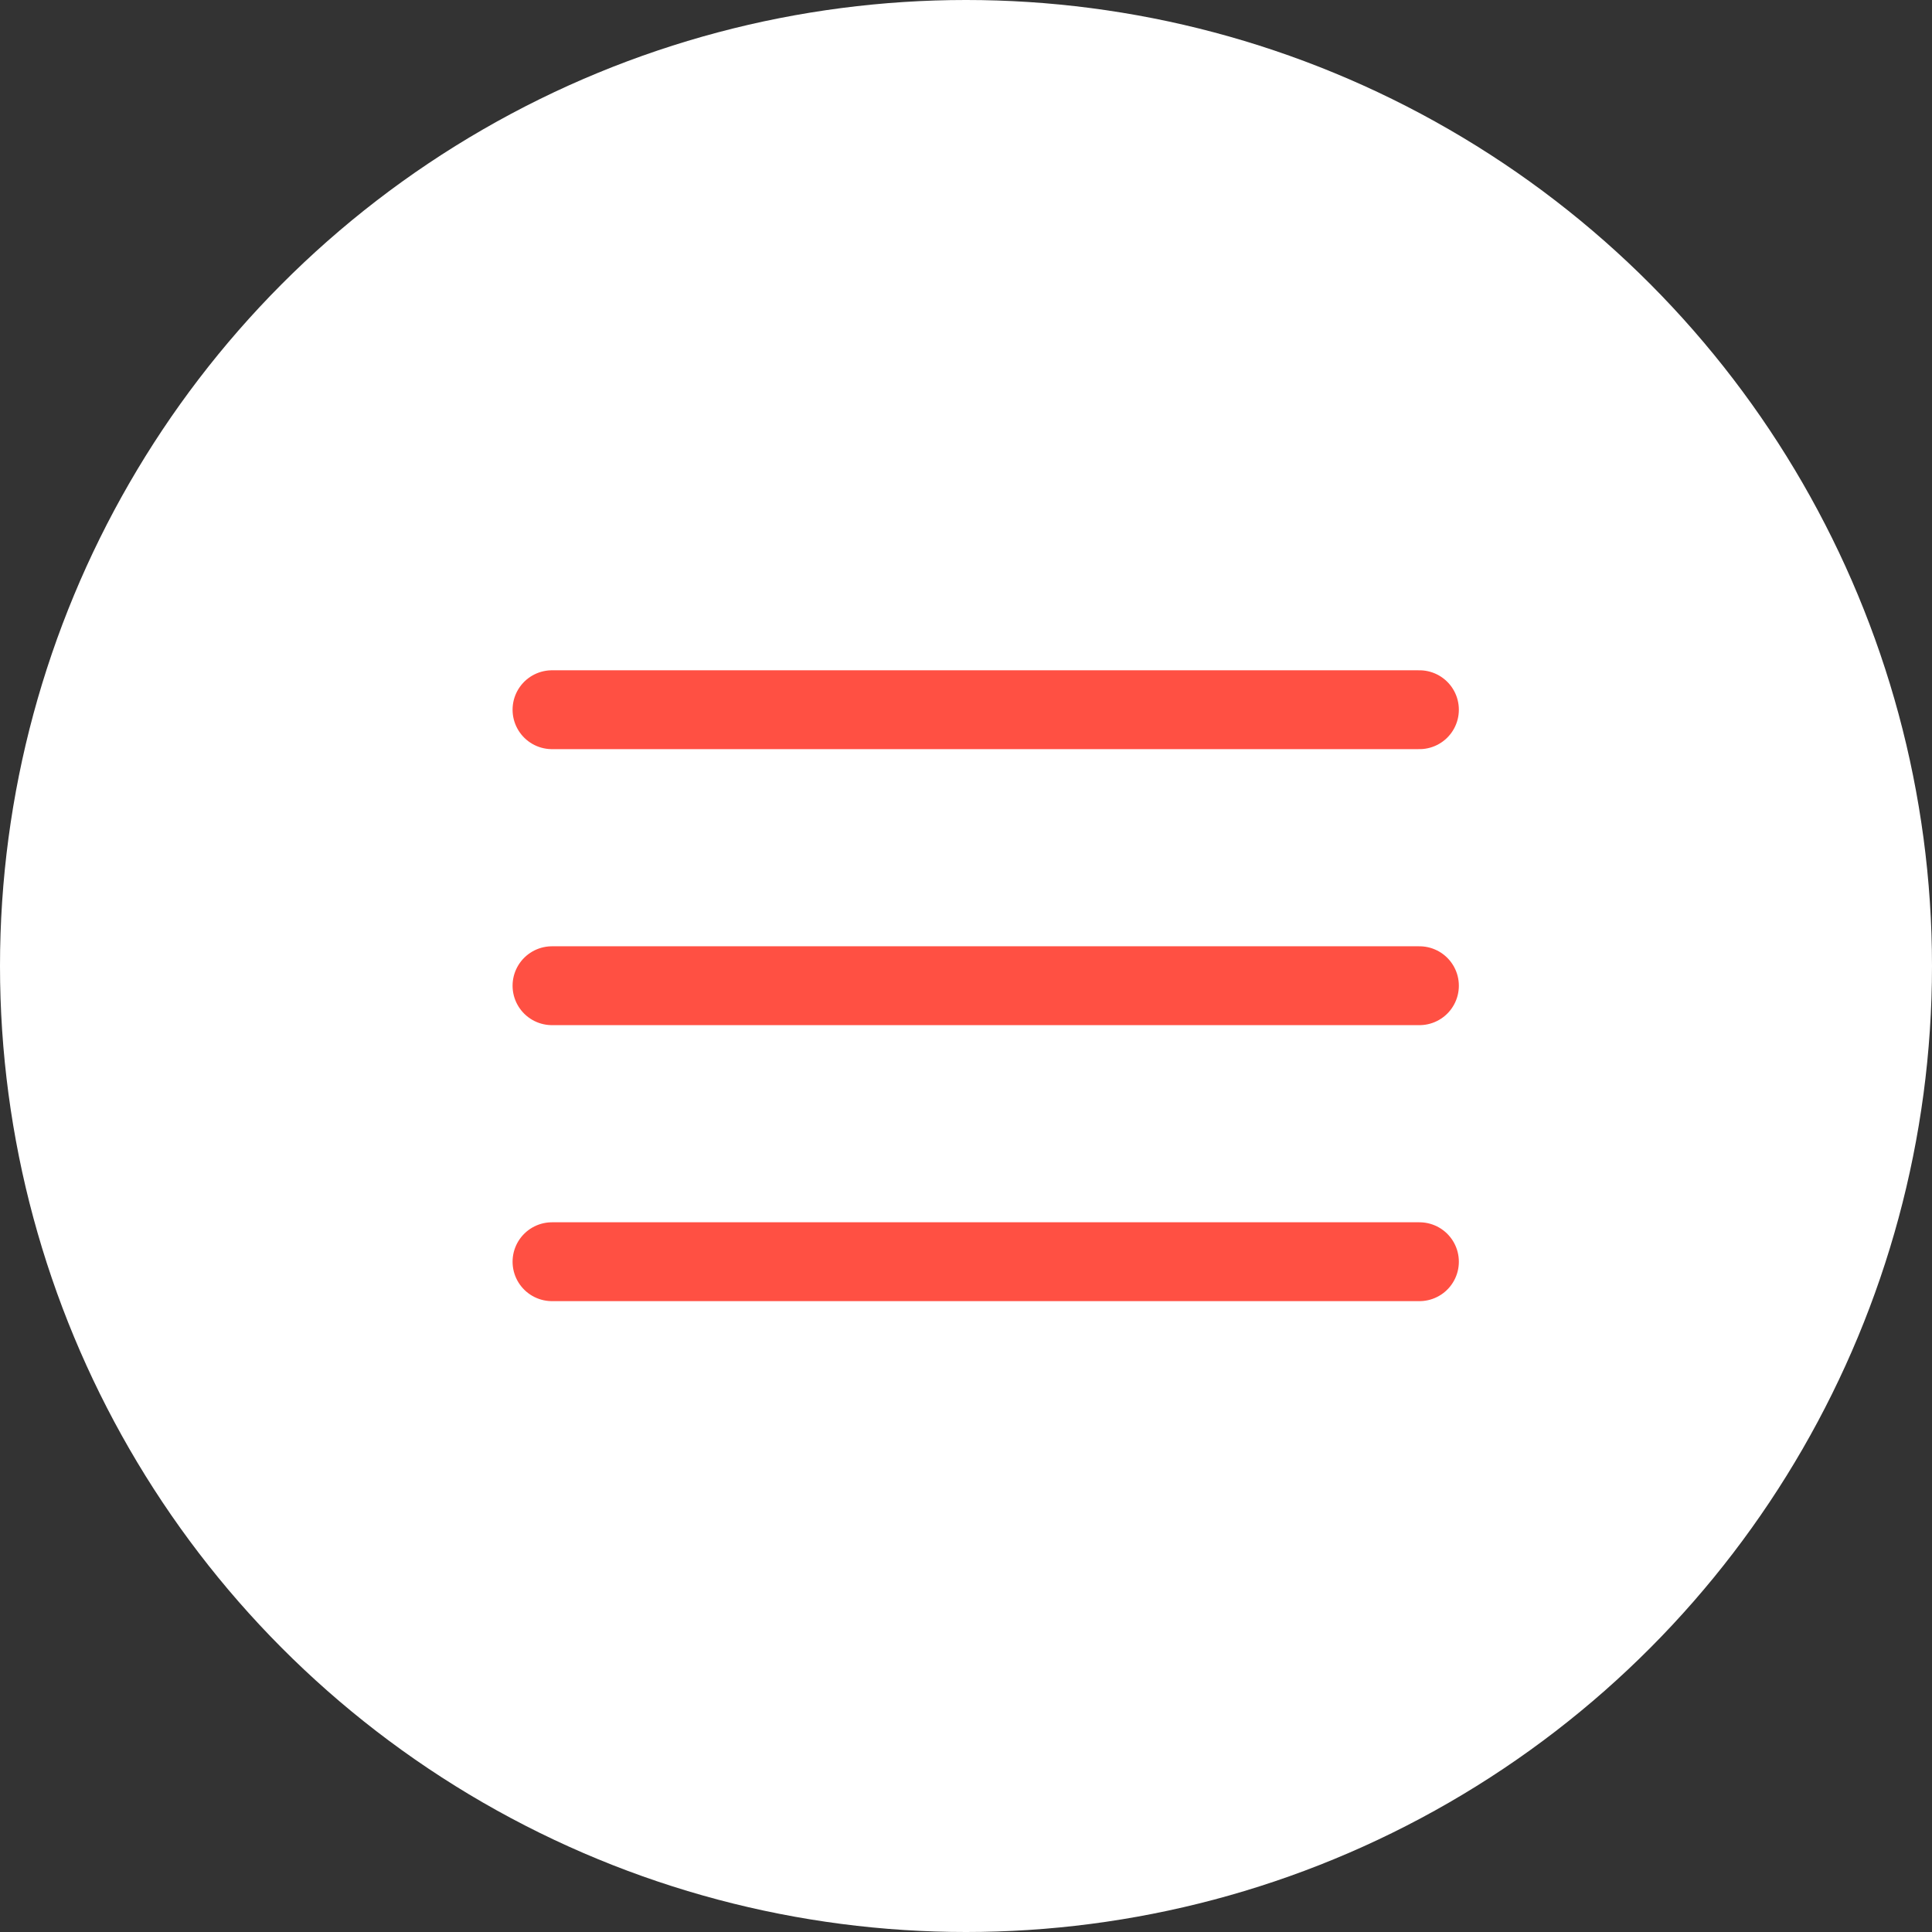 <svg width="49" height="49" viewBox="0 0 49 49" fill="none" xmlns="http://www.w3.org/2000/svg">
<rect x="0" y="0" width="49" height="49" fill="#333333" stroke="none"/>
<circle cx="24.5" cy="24.5" r="24.5" fill="white"/>
<line x1="14" y1="18" x2="36" y2="18" stroke="#FF5043" stroke-width="2" stroke-linecap="round"/>
<line x1="14" y1="25" x2="36" y2="25" stroke="#FF5043" stroke-width="2" stroke-linecap="round"/>
<line x1="14" y1="32" x2="36" y2="32" stroke="#FF5043" stroke-width="2" stroke-linecap="round"/>
</svg>
